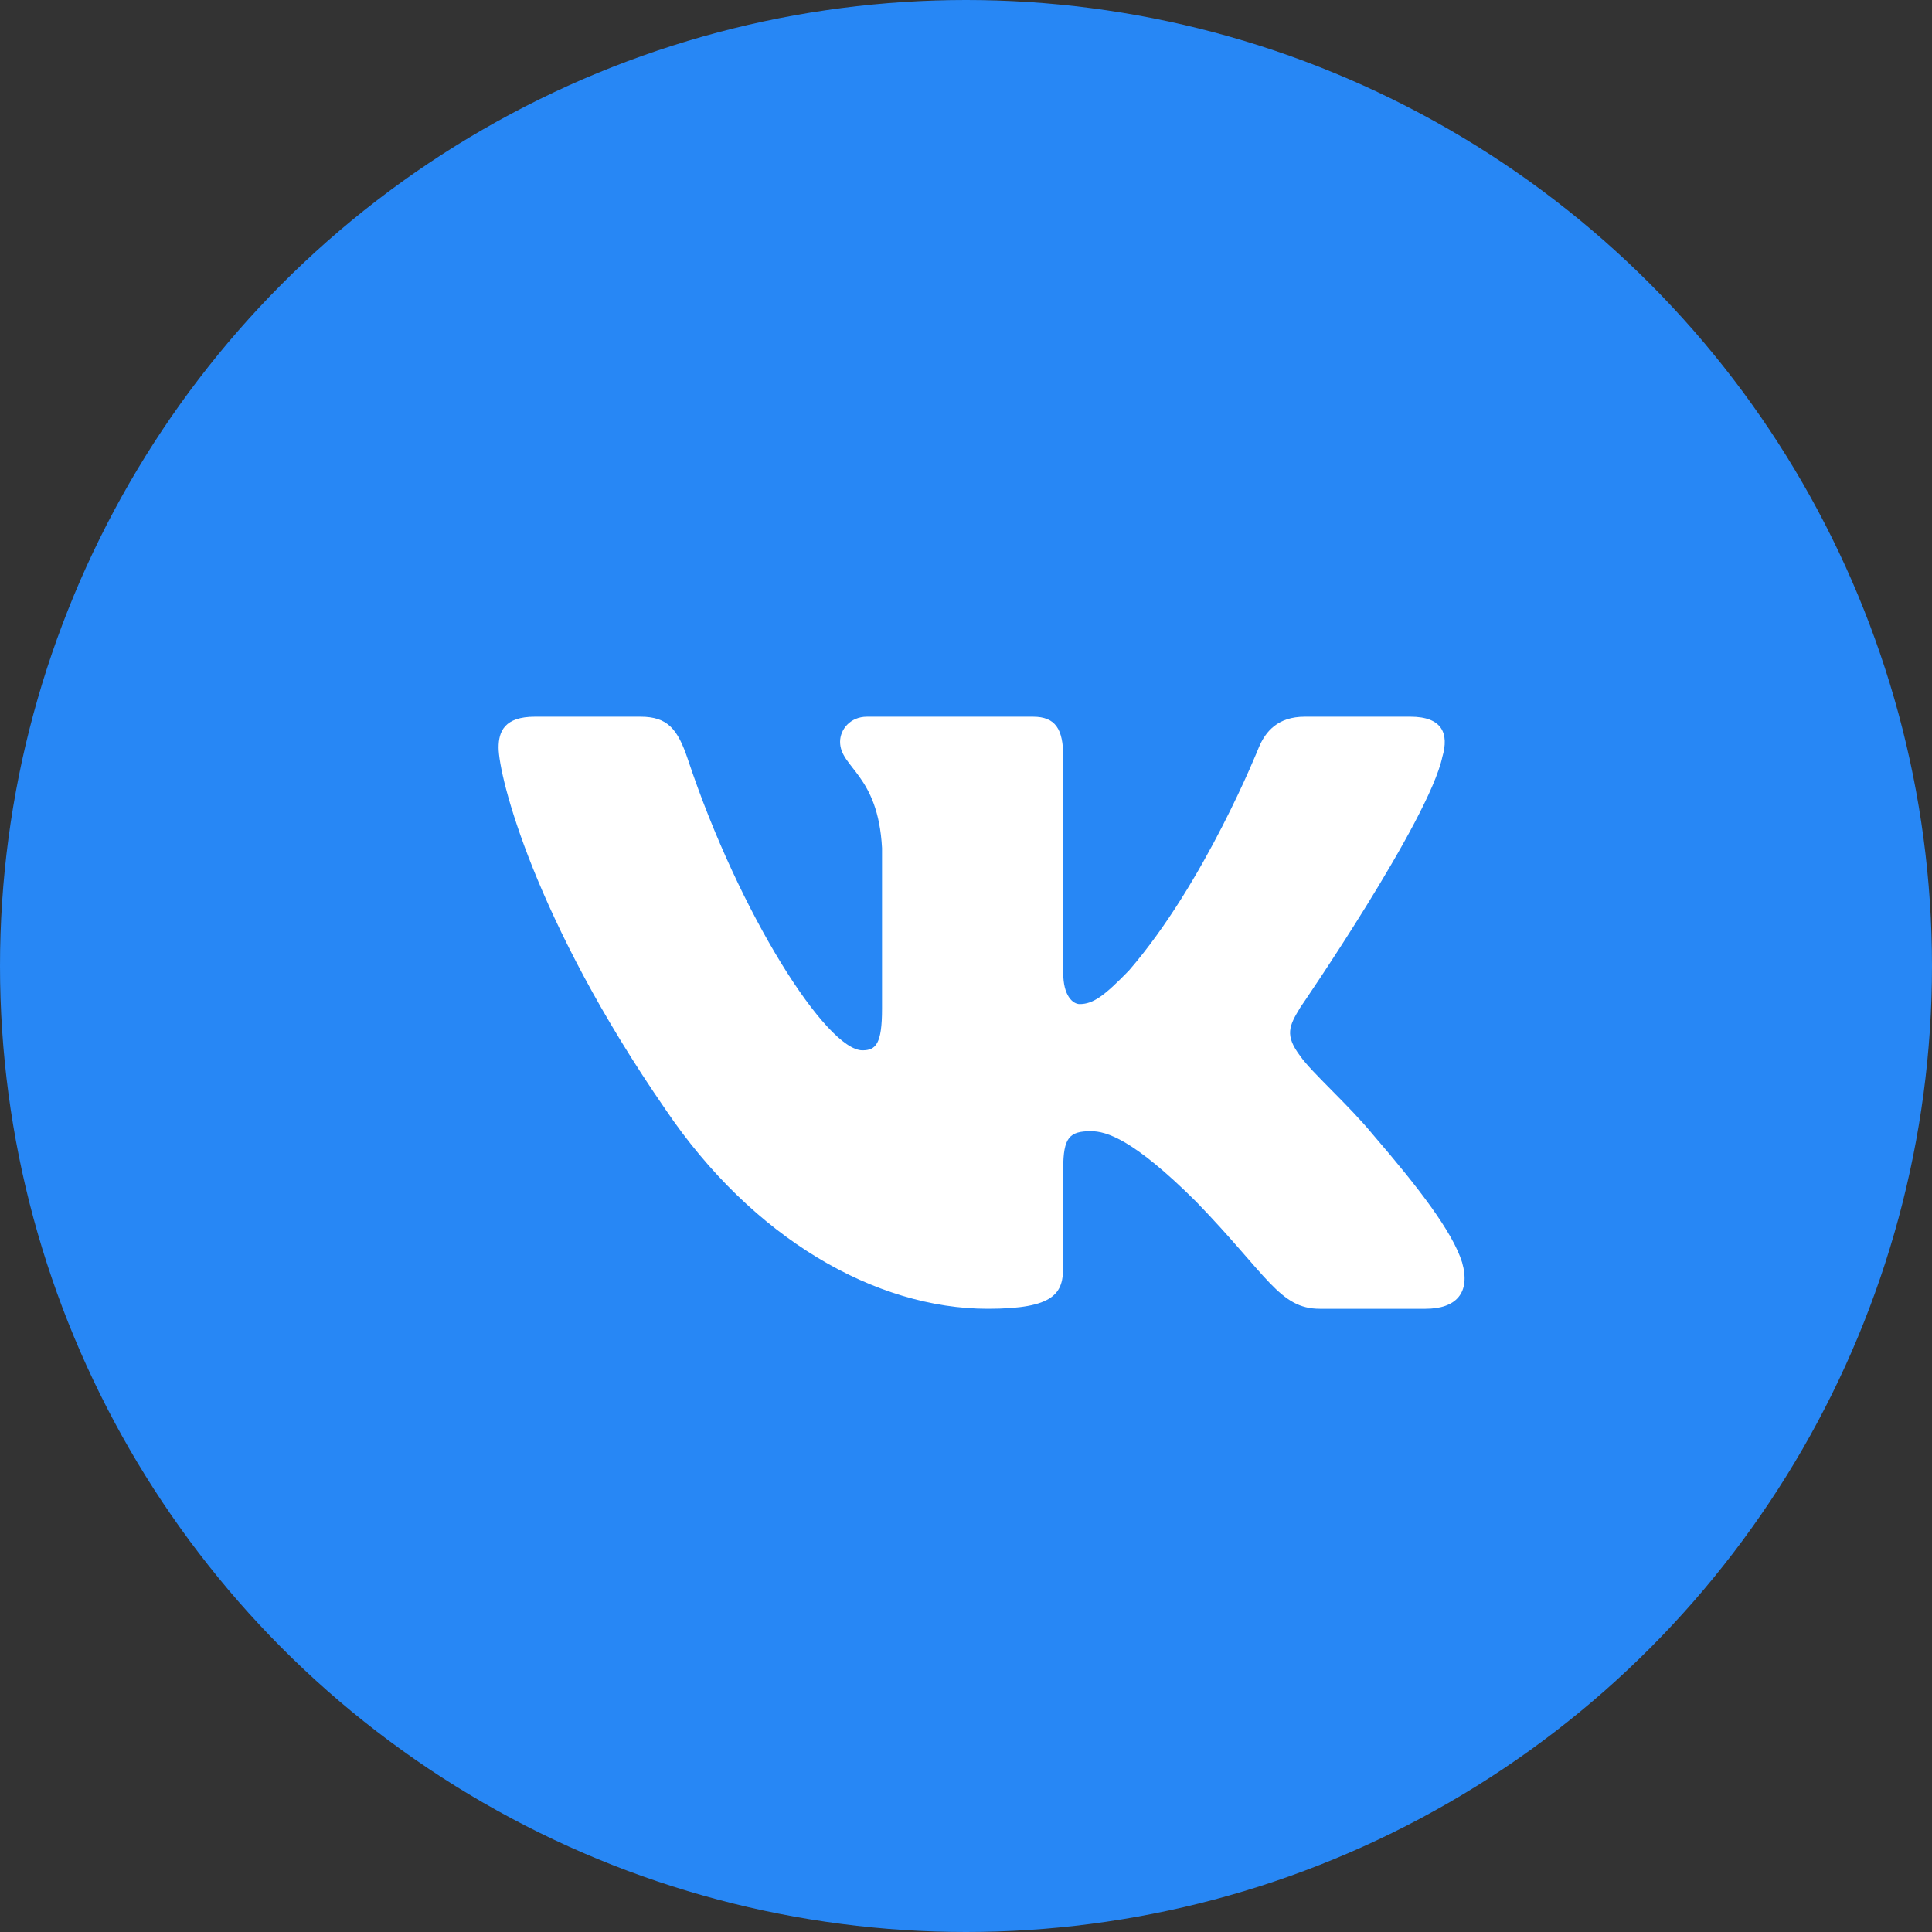 <svg width="28" height="28" viewBox="0 0 28 28" fill="none" xmlns="http://www.w3.org/2000/svg">
<rect x="0" y="0" width="28" height="28" fill="#333333" stroke="none"/>
<circle cx="14" cy="14" r="14" fill="#2787F5"/>
<path fill-rule="evenodd" clip-rule="evenodd" d="M9.283 10.387H7.751C7.313 10.387 7.226 10.6 7.226 10.834C7.226 11.253 7.745 13.329 9.643 16.076C10.909 17.951 12.692 18.968 14.315 18.968C15.289 18.968 15.409 18.742 15.409 18.353V16.936C15.409 16.484 15.501 16.394 15.809 16.394C16.037 16.394 16.426 16.511 17.335 17.415C18.373 18.487 18.544 18.968 19.128 18.968H20.66C21.098 18.968 21.317 18.742 21.19 18.296C21.052 17.852 20.556 17.208 19.898 16.444C19.541 16.009 19.006 15.54 18.844 15.305C18.617 15.004 18.681 14.87 18.844 14.602C18.844 14.602 20.71 11.889 20.904 10.968C21.002 10.633 20.904 10.387 20.441 10.387H18.91C18.52 10.387 18.341 10.6 18.243 10.834C18.243 10.834 17.465 12.793 16.361 14.066C16.004 14.434 15.842 14.552 15.647 14.552C15.55 14.552 15.409 14.434 15.409 14.1V10.968C15.409 10.566 15.296 10.387 14.971 10.387H12.565C12.321 10.387 12.175 10.574 12.175 10.75C12.175 11.131 12.726 11.219 12.783 12.291V14.619C12.783 15.129 12.694 15.222 12.499 15.222C11.98 15.222 10.717 13.254 9.968 11.002C9.821 10.564 9.674 10.387 9.283 10.387V10.387Z" fill="white"/>
</svg>
